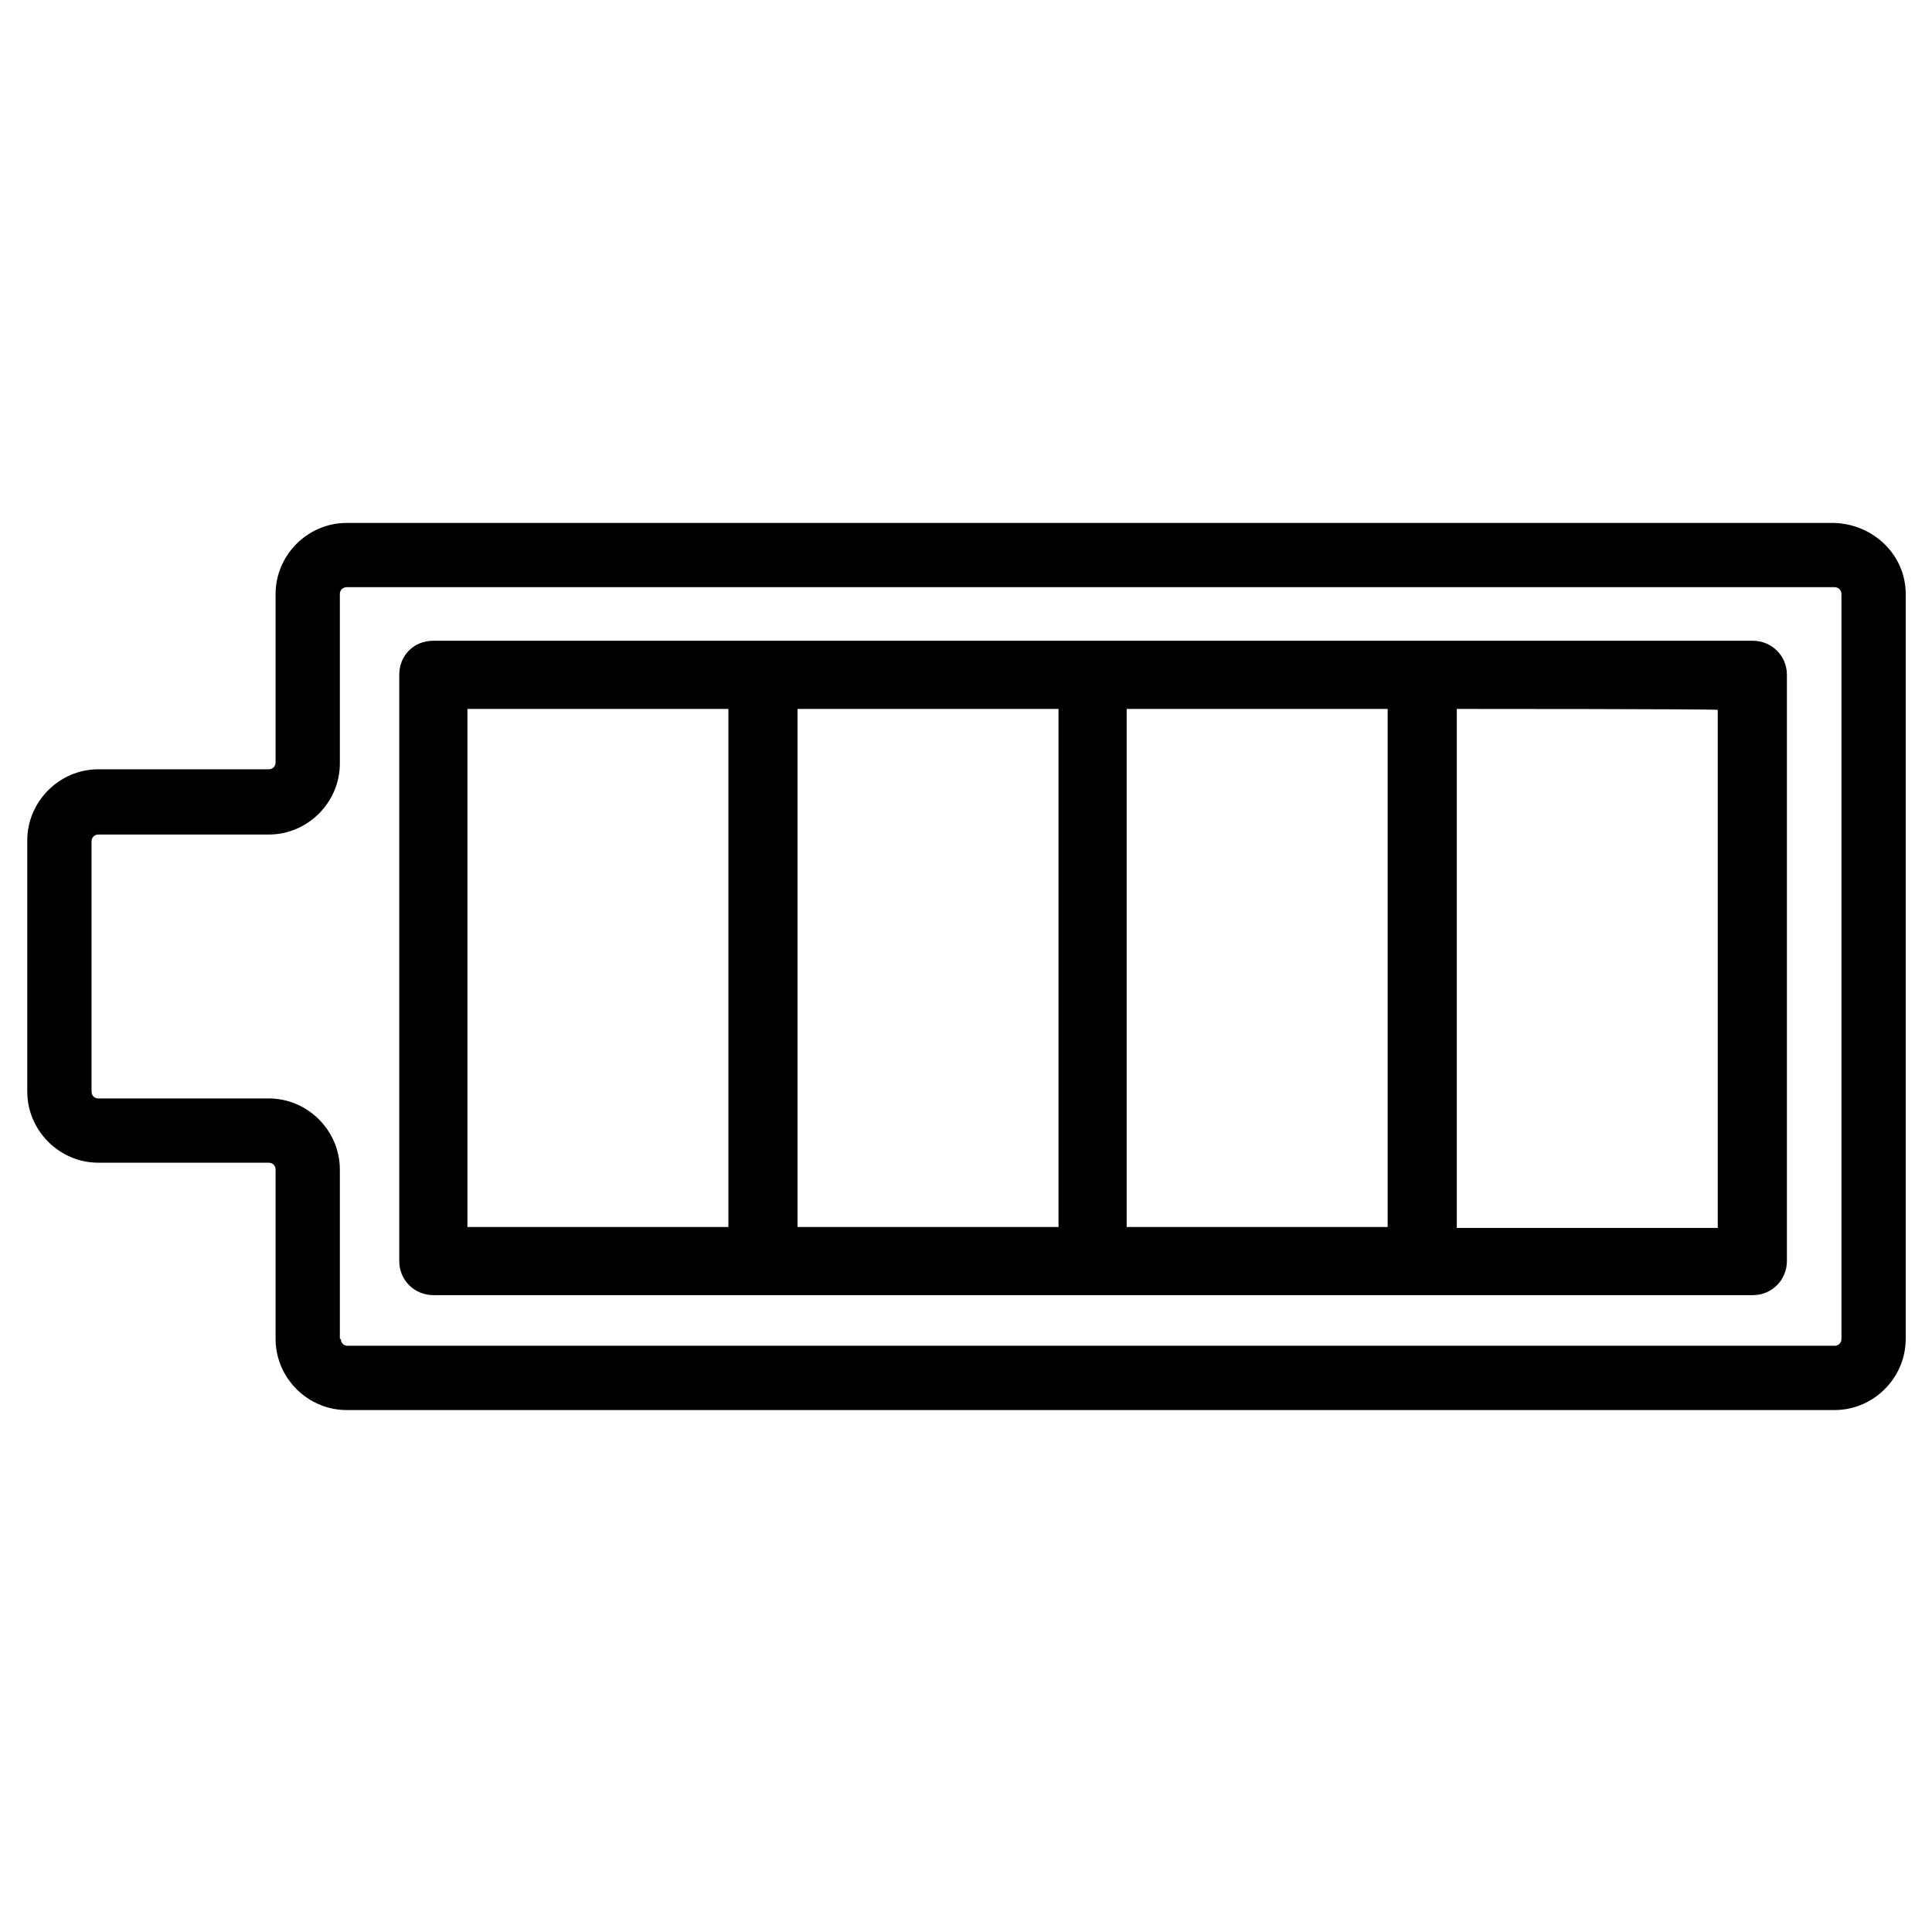 <?xml version="1.0" encoding="utf-8"?>
<!-- Generator: Adobe Illustrator 26.5.0, SVG Export Plug-In . SVG Version: 6.00 Build 0)  -->
<svg version="1.1" id="Vrstva_1" xmlns="http://www.w3.org/2000/svg" xmlns:xlink="http://www.w3.org/1999/xlink" x="0px" y="0px"
	 viewBox="0 0 198.4 198.4" style="enable-background:new 0 0 198.4 198.4;" xml:space="preserve">
<g>
	<g>
		<path d="M41,69.3v60.2c0,2,1.6,3.5,3.5,3.5h135.5c2,0,3.5-1.6,3.5-3.5V69.3c0-2-1.6-3.5-3.5-3.5H44.5C42.5,65.8,41,67.3,41,69.3z
			 M48,126.1V72.8h26.8v53.2H48z M81.9,126.1V72.8h26.8v53.2H81.9z M115.7,126.1V72.8h26.8v53.2H115.7z M176.4,72.9v53.2h-26.8V72.8
			C149.6,72.8,176.4,72.8,176.4,72.9z"/>
	</g>
	<path d="M195.7,61v76.5c0,4-3.3,7.3-7.3,7.3H35.6c-4,0-7.3-3.3-7.3-7.3v-17.4c0-0.4-0.3-0.7-0.7-0.7H10.1c-4,0-7.3-3.3-7.3-7.3
		V86.3c0-4,3.3-7.3,7.3-7.3h17.5c0.4,0,0.7-0.3,0.7-0.7V61c0-4,3.3-7.3,7.3-7.3h152.7C192.4,53.8,195.7,57,195.7,61z M35,137.5
		c0,0.4,0.3,0.7,0.7,0.7h152.7c0.4,0,0.7-0.3,0.7-0.7V61c0-0.4-0.3-0.7-0.7-0.7H35.6c-0.4,0-0.7,0.3-0.7,0.7v17.4
		c0,4-3.3,7.3-7.3,7.3H10.1c-0.4,0-0.7,0.3-0.7,0.7l0,25.7c0,0.4,0.3,0.7,0.7,0.7h17.5c4,0,7.3,3.3,7.3,7.3V137.5z"/>
</g>
</svg>
